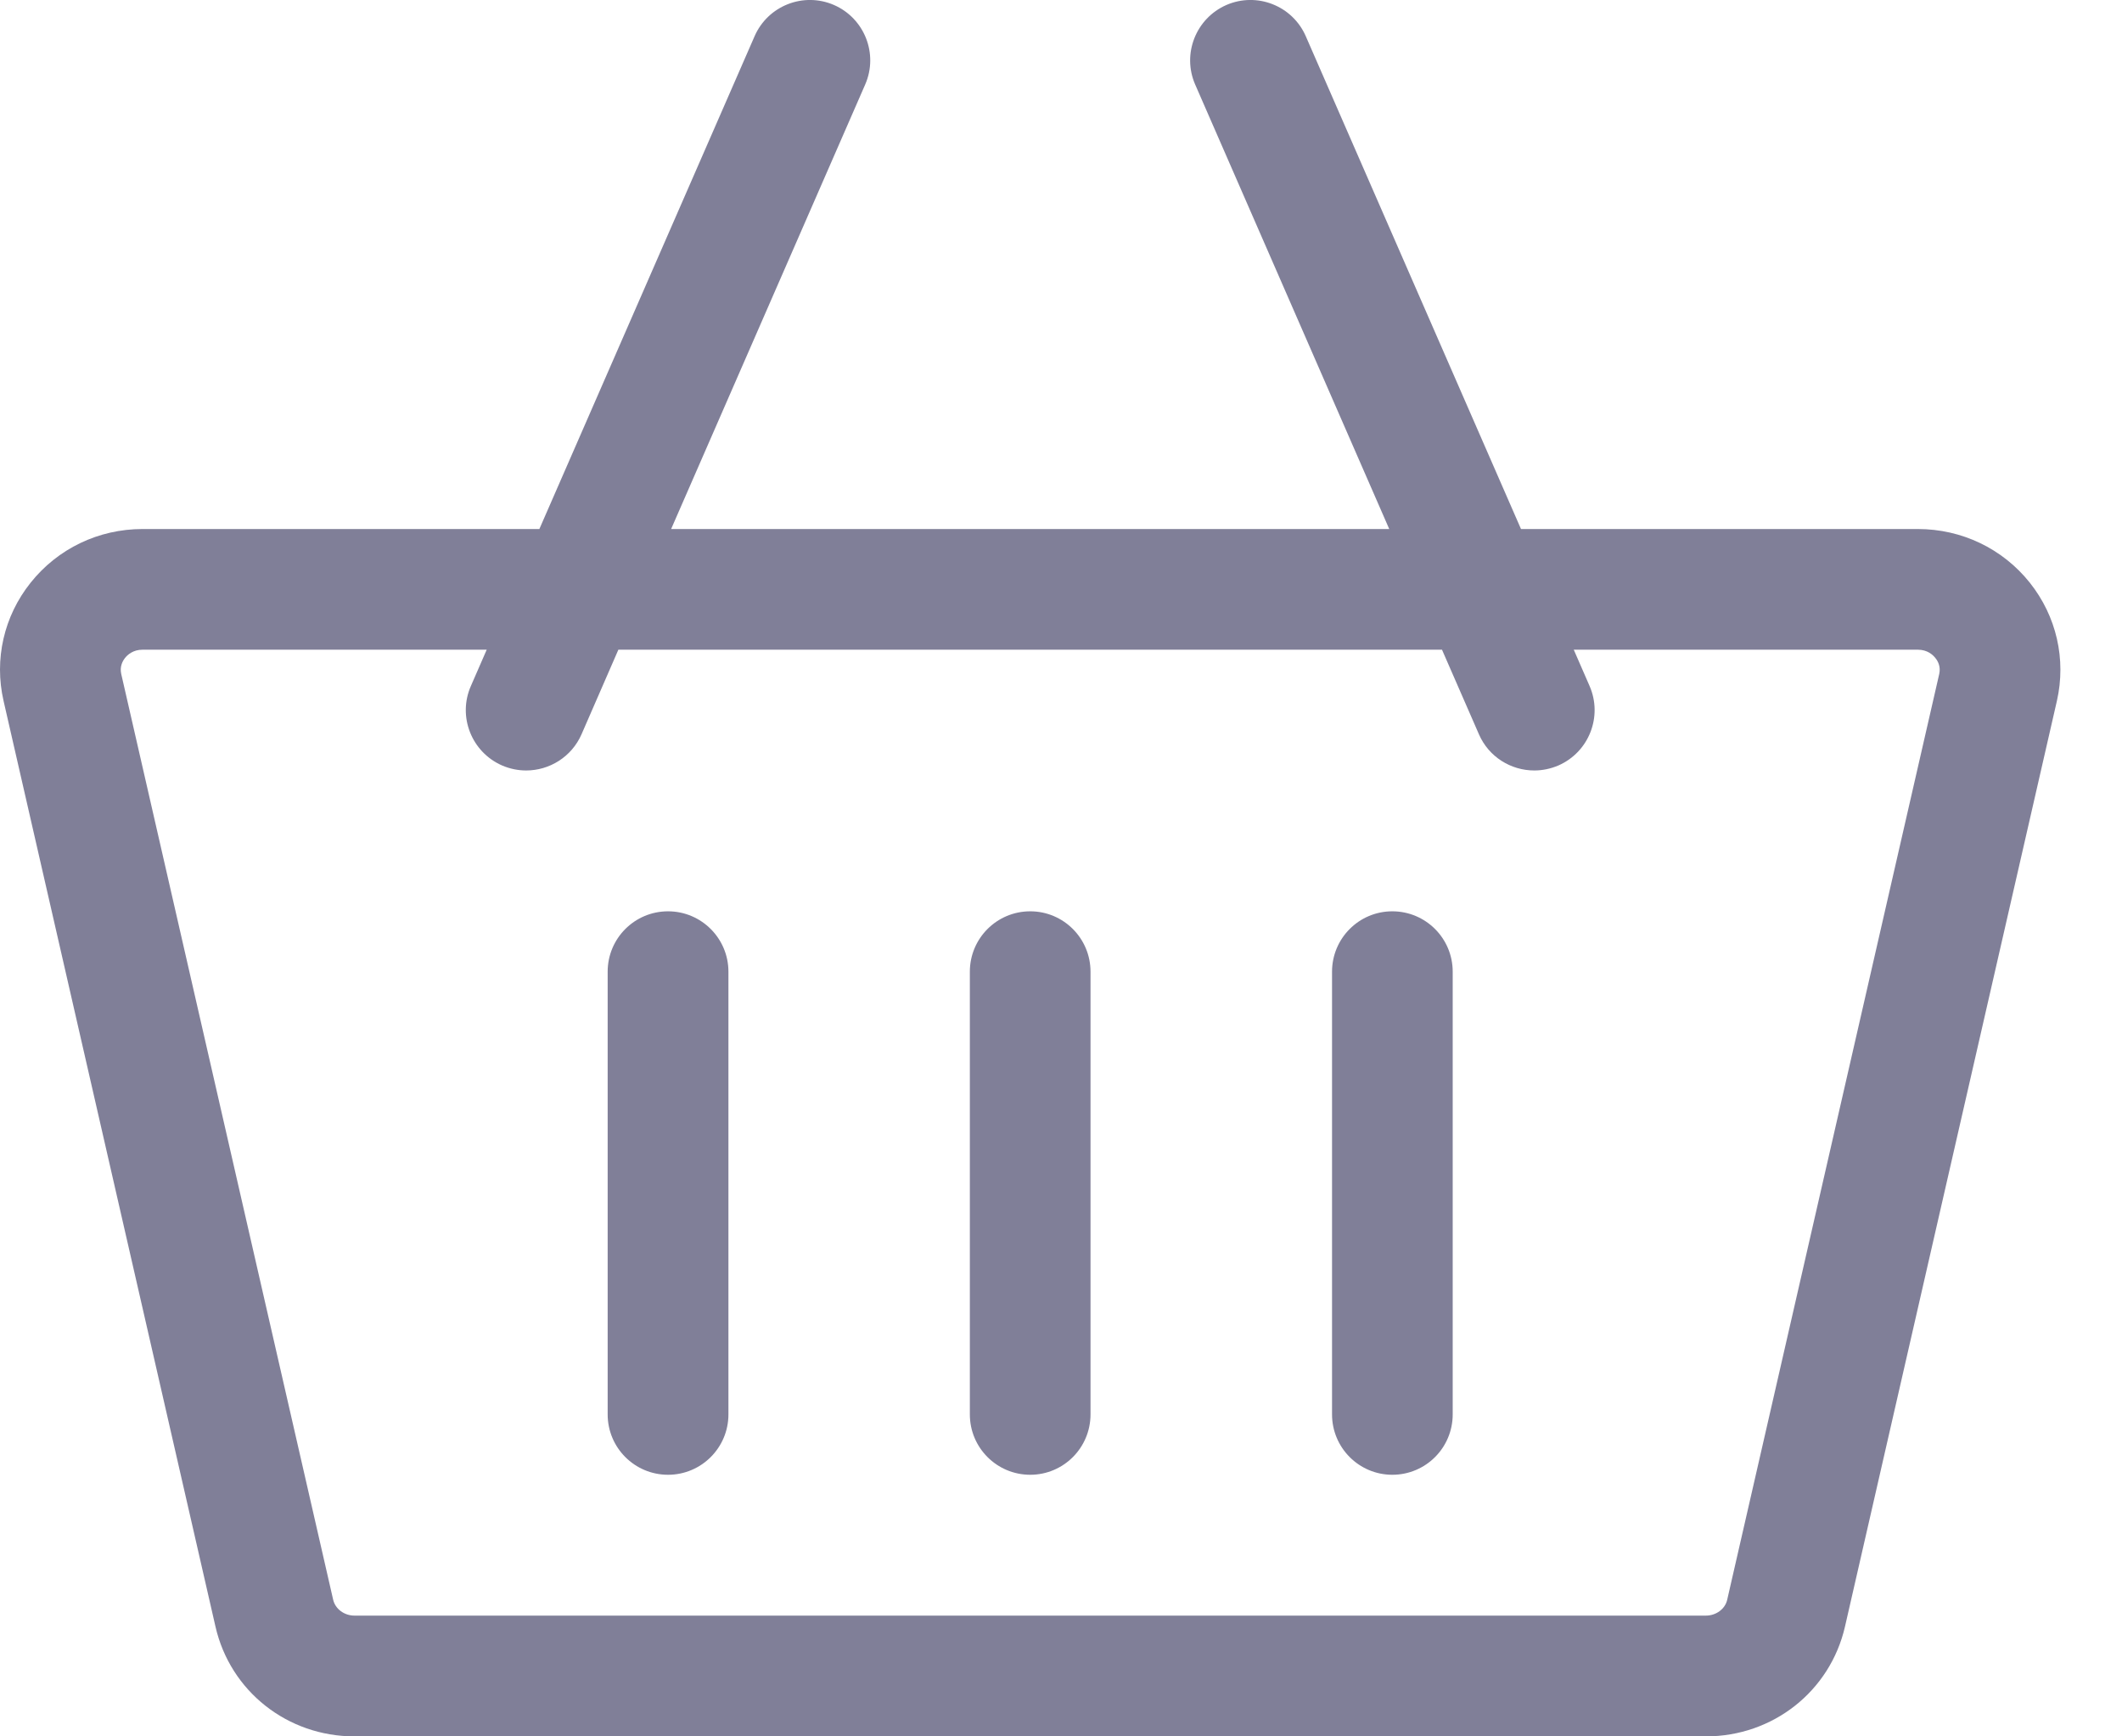 <svg width="22" height="18" viewBox="0 0 22 18" fill="none" xmlns="http://www.w3.org/2000/svg">
<path d="M21.044 6.04C20.762 5.687 20.339 5.484 19.883 5.484H15.769L13.538 0.376C13.4 0.059 13.031 -0.086 12.714 0.052C12.398 0.191 12.253 0.56 12.391 0.876L14.403 5.484H6.958L8.97 0.876C9.108 0.56 8.964 0.191 8.647 0.052C8.33 -0.086 7.961 0.059 7.823 0.376L5.592 5.484H1.478C1.022 5.484 0.599 5.687 0.317 6.041C0.04 6.388 -0.062 6.835 0.037 7.266L2.234 16.862C2.387 17.532 2.98 18 3.675 18H17.686C18.381 18 18.974 17.532 19.128 16.862L21.325 7.266C21.423 6.835 21.321 6.388 21.044 6.04ZM17.686 16.748H3.675C3.569 16.748 3.476 16.679 3.454 16.583L1.257 6.987C1.24 6.912 1.269 6.855 1.296 6.821C1.321 6.789 1.379 6.735 1.478 6.735H5.046L4.882 7.111C4.743 7.427 4.888 7.796 5.205 7.935C5.286 7.97 5.371 7.987 5.455 7.987C5.696 7.987 5.926 7.847 6.029 7.612L6.411 6.735H14.95L15.333 7.612C15.435 7.847 15.665 7.987 15.907 7.987C15.99 7.987 16.075 7.97 16.157 7.935C16.474 7.796 16.618 7.427 16.48 7.111L16.316 6.735H19.883C19.983 6.735 20.04 6.789 20.065 6.821C20.093 6.855 20.122 6.912 20.105 6.987L17.907 16.583C17.886 16.679 17.792 16.748 17.686 16.748Z" fill="#807F98"/>
<path d="M6.926 9.447C6.58 9.447 6.3 9.727 6.3 10.073V14.662C6.3 15.008 6.58 15.288 6.926 15.288C7.271 15.288 7.552 15.008 7.552 14.662V10.073C7.552 9.727 7.271 9.447 6.926 9.447Z" fill="#807F98"/>
<path d="M10.681 9.447C10.335 9.447 10.055 9.727 10.055 10.073V14.662C10.055 15.008 10.335 15.288 10.681 15.288C11.026 15.288 11.306 15.008 11.306 14.662V10.073C11.306 9.727 11.026 9.447 10.681 9.447Z" fill="#807F98"/>
<path d="M14.435 9.447C14.09 9.447 13.81 9.727 13.81 10.073V14.662C13.81 15.008 14.09 15.288 14.435 15.288C14.781 15.288 15.061 15.008 15.061 14.662V10.073C15.061 9.727 14.781 9.447 14.435 9.447Z" fill="#807F98"/>
</svg>
